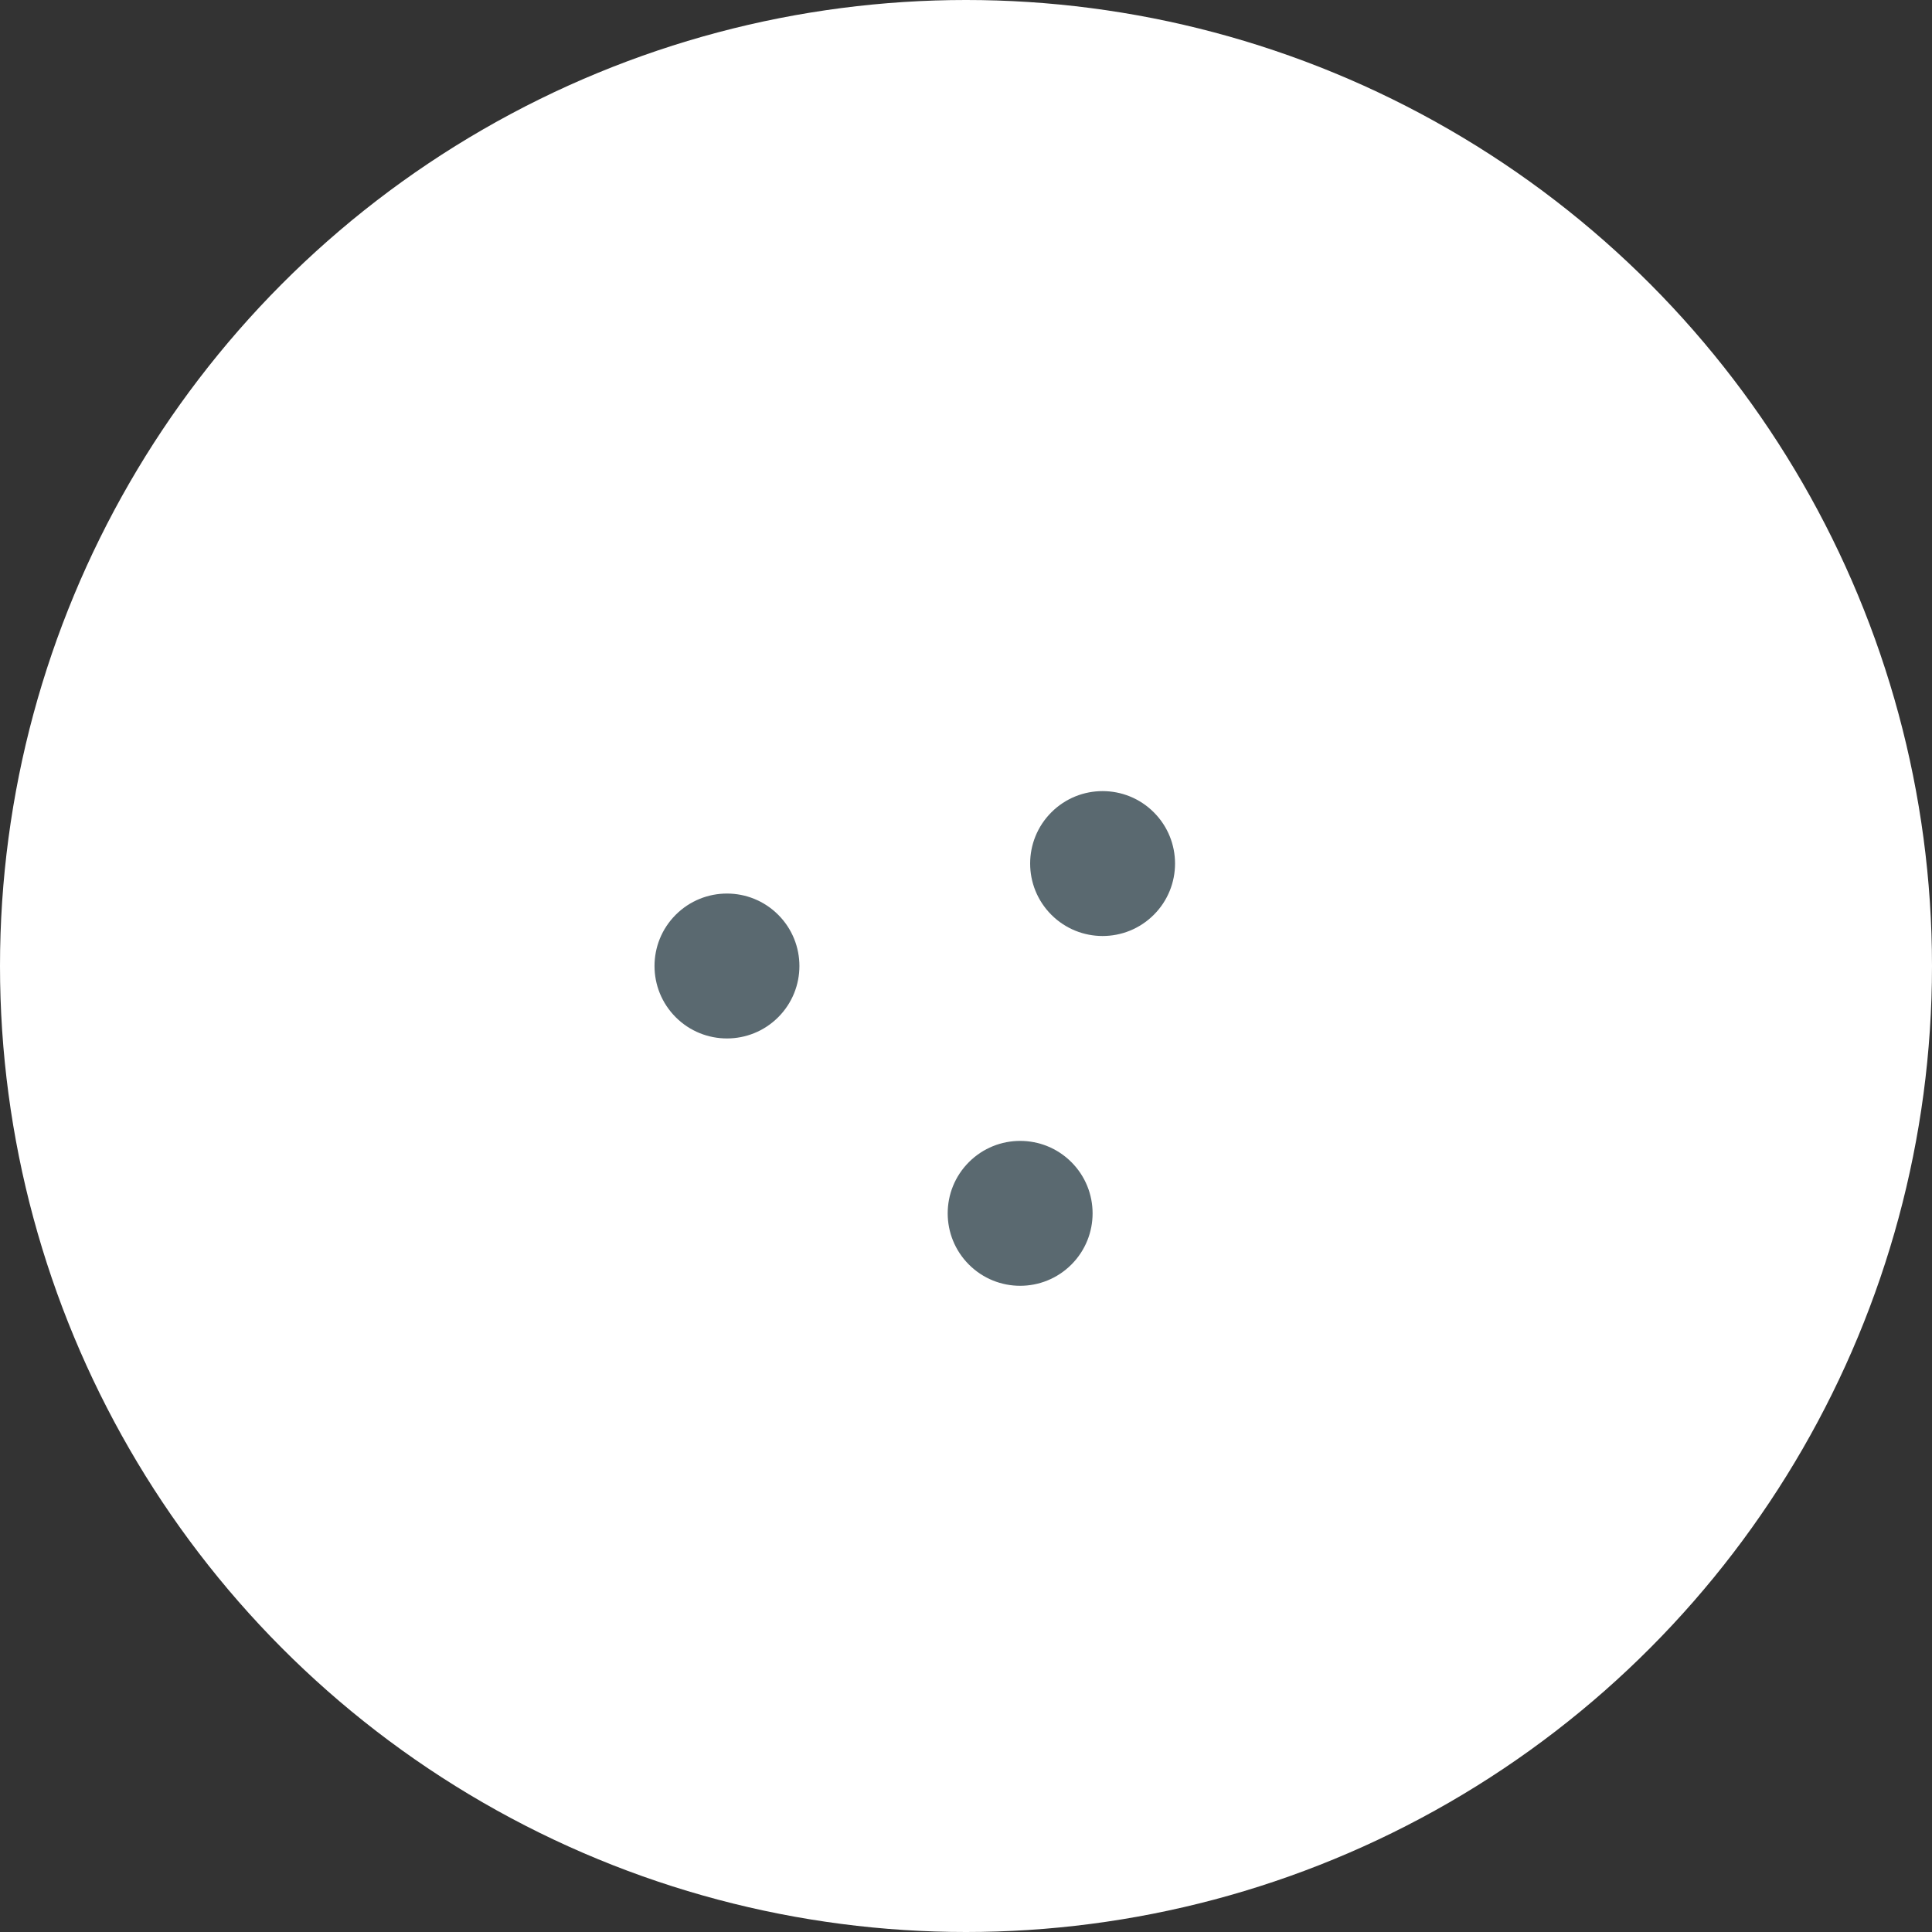 <?xml version="1.0" encoding="UTF-8"?> <svg xmlns="http://www.w3.org/2000/svg" width="40" height="40" viewBox="0 0 40 40" fill="none"><rect x="0" y="0" width="40" height="40" fill="#333333" stroke="none"/><circle cx="20" cy="20" r="20" fill="white"></circle><circle cx="15.051" cy="20" r="1.5" transform="rotate(45 15.051 20)" fill="#5A6970"></circle><circle cx="22.828" cy="17.879" r="1.5" transform="rotate(45 22.828 17.879)" fill="#5A6970"></circle><circle cx="21.121" cy="25.121" r="1.5" transform="rotate(45 21.121 25.121)" fill="#5A6970"></circle></svg> 